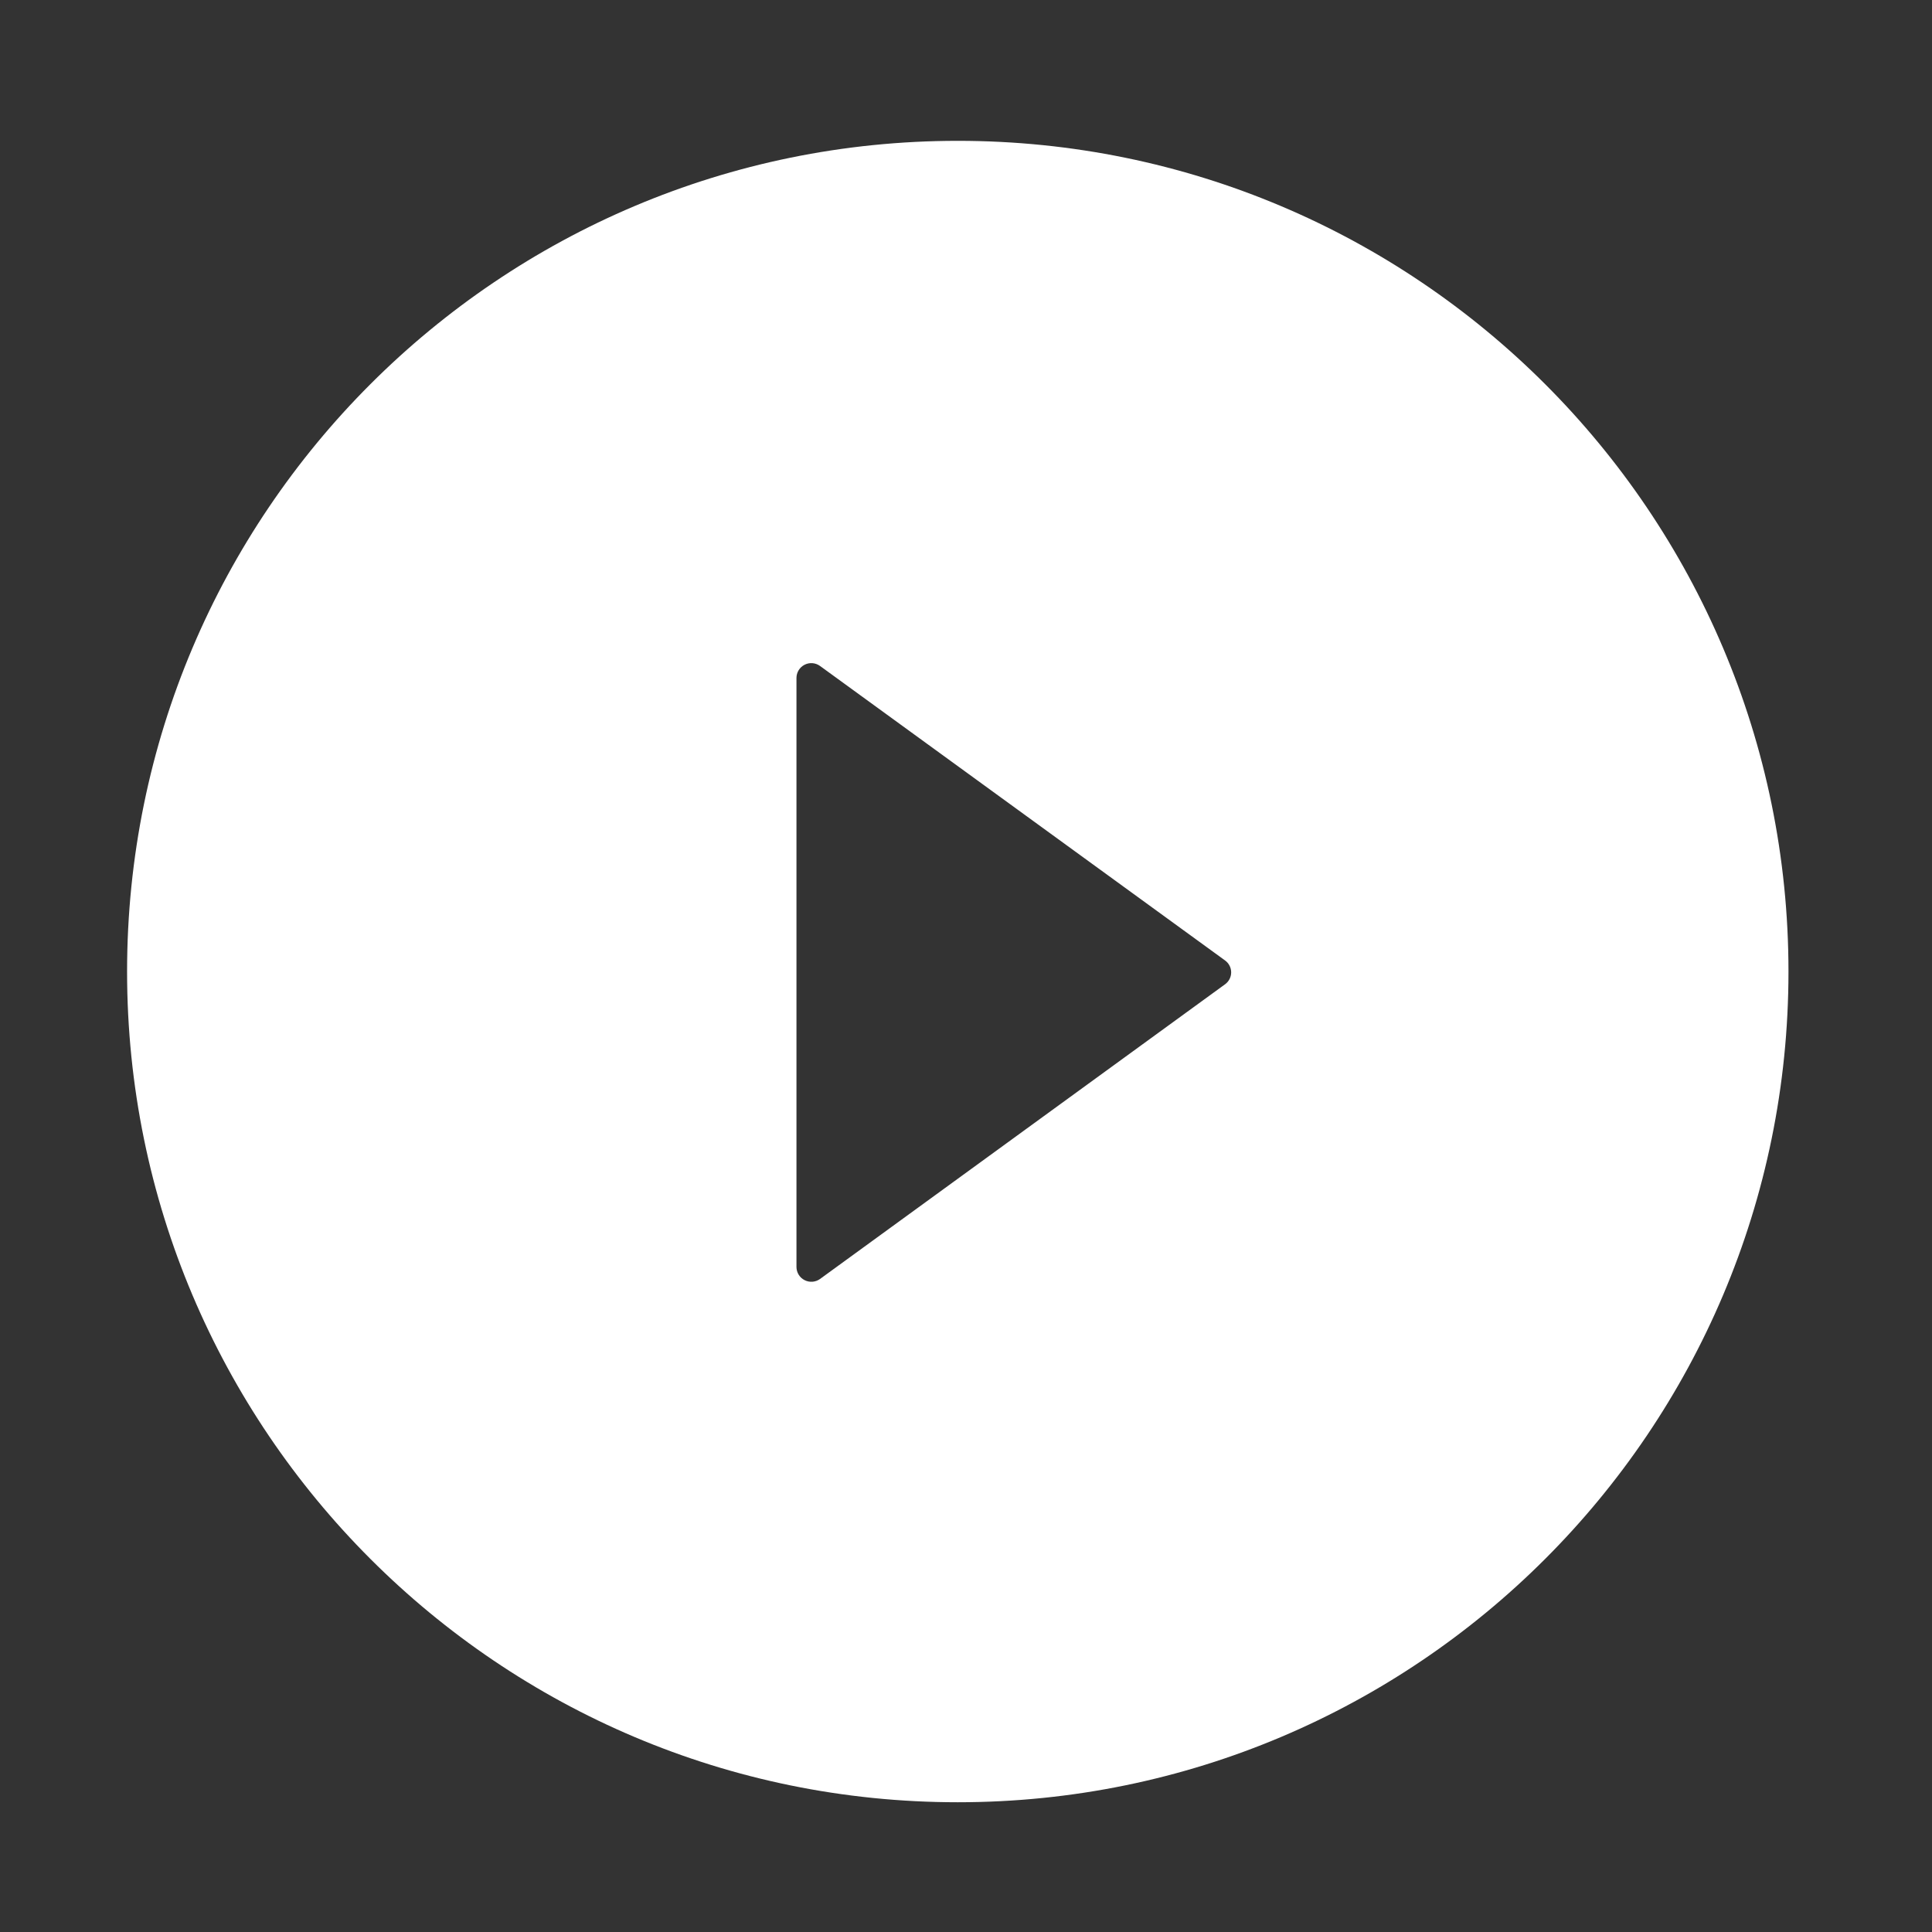 <?xml version="1.0" encoding="UTF-8"?>
<svg width="76px" height="76px" viewBox="0 0 76 76" version="1.1" xmlns="http://www.w3.org/2000/svg" xmlns:xlink="http://www.w3.org/1999/xlink">
    <rect x="0" y="0" width="76" height="76" fill="#333333" stroke="none"/>
    <title>ant-design:play-circle-filled</title>
    <g id="Page-1" stroke="none" stroke-width="1" fill="none" fill-rule="evenodd">
        <g id="About-Us" transform="translate(-841, -2158)">
            <g id="Group-37" transform="translate(417, 1780)">
                <g id="Group-27" transform="translate(0, 205)">
                    <g id="ant-design:play-circle-filled" transform="translate(424, 174)">
                        <rect id="ViewBox" x="0.183" y="-0.275" width="74.987" height="74.987"></rect>
                        <path d="M37.677,4.54 C19.631,4.54 4.999,19.172 4.999,37.218 C4.999,55.264 19.631,69.896 37.677,69.896 C55.722,69.896 70.354,55.264 70.354,37.218 C70.354,19.172 55.722,4.54 37.677,4.54 Z M48.188,37.721 L32.257,49.312 C32.079,49.44 31.844,49.457 31.649,49.357 C31.454,49.258 31.331,49.057 31.331,48.838 L31.331,25.672 C31.33,25.452 31.453,25.25 31.649,25.15 C31.844,25.05 32.079,25.068 32.257,25.197 L48.188,36.78 C48.34,36.888 48.431,37.064 48.431,37.251 C48.431,37.438 48.34,37.613 48.188,37.721 Z" id="Shape" fill="#FFFFFF" fill-rule="nonzero"></path>
                    </g>
                </g>
            </g>
        </g>
    </g>
</svg>